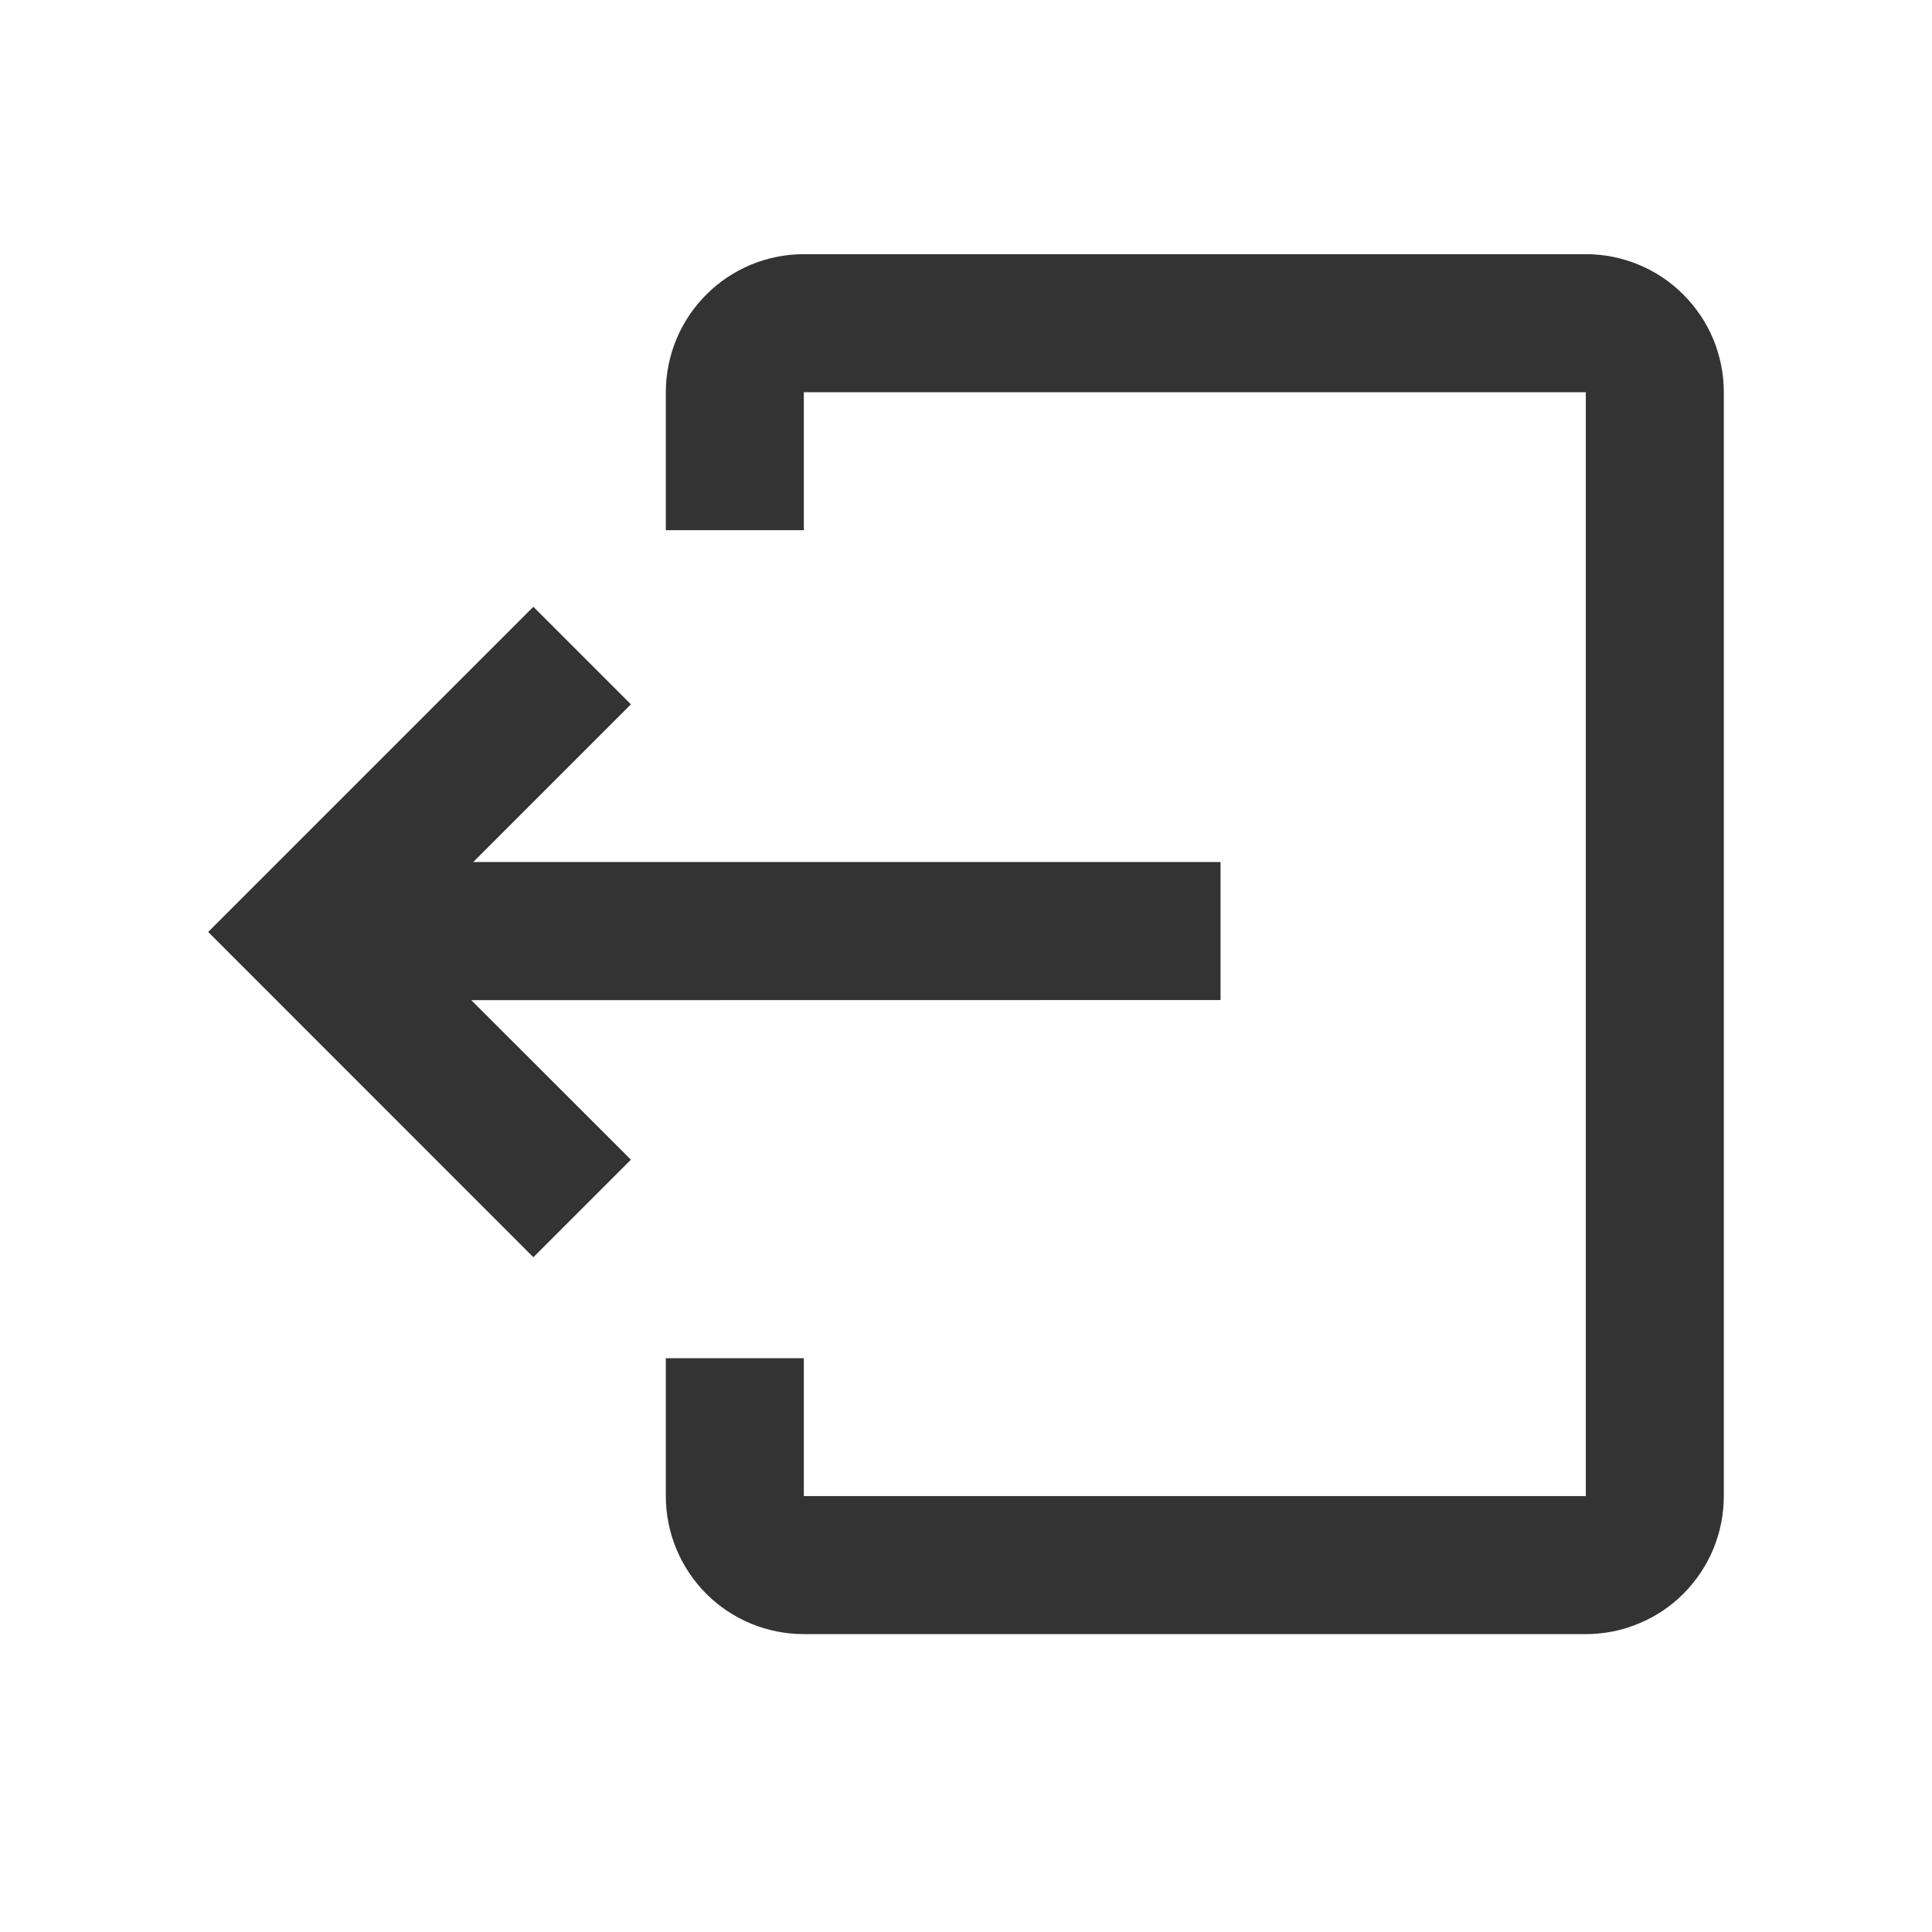 <svg width="16" height="16" viewBox="0 0 16 16" fill="none" xmlns="http://www.w3.org/2000/svg">
  <path fill-rule="evenodd" clip-rule="evenodd" d="M10.108 8.282L3.903 8.283L5.225 9.604L4.417 10.412L1.724 7.718L4.417 5.025L5.225 5.833L3.919 7.139L10.108 7.139L10.108 8.282ZM5.514 3.248L5.514 4.391L6.657 4.391L6.657 3.248L13.133 3.248L13.133 12.39L6.657 12.39L6.657 11.248L5.514 11.248L5.514 12.39C5.514 12.694 5.635 12.984 5.849 13.199C6.063 13.413 6.354 13.533 6.657 13.533L13.133 13.533C13.283 13.533 13.432 13.504 13.57 13.446C13.709 13.389 13.835 13.305 13.941 13.199C14.047 13.092 14.132 12.966 14.189 12.828C14.246 12.689 14.276 12.541 14.276 12.39L14.276 3.248C14.276 3.098 14.246 2.949 14.189 2.81C14.132 2.672 14.047 2.546 13.941 2.44C13.835 2.333 13.709 2.249 13.57 2.192C13.432 2.134 13.283 2.105 13.133 2.105L6.657 2.105C6.354 2.105 6.063 2.225 5.849 2.44C5.635 2.654 5.514 2.945 5.514 3.248Z" fill="#333333" />
</svg>
